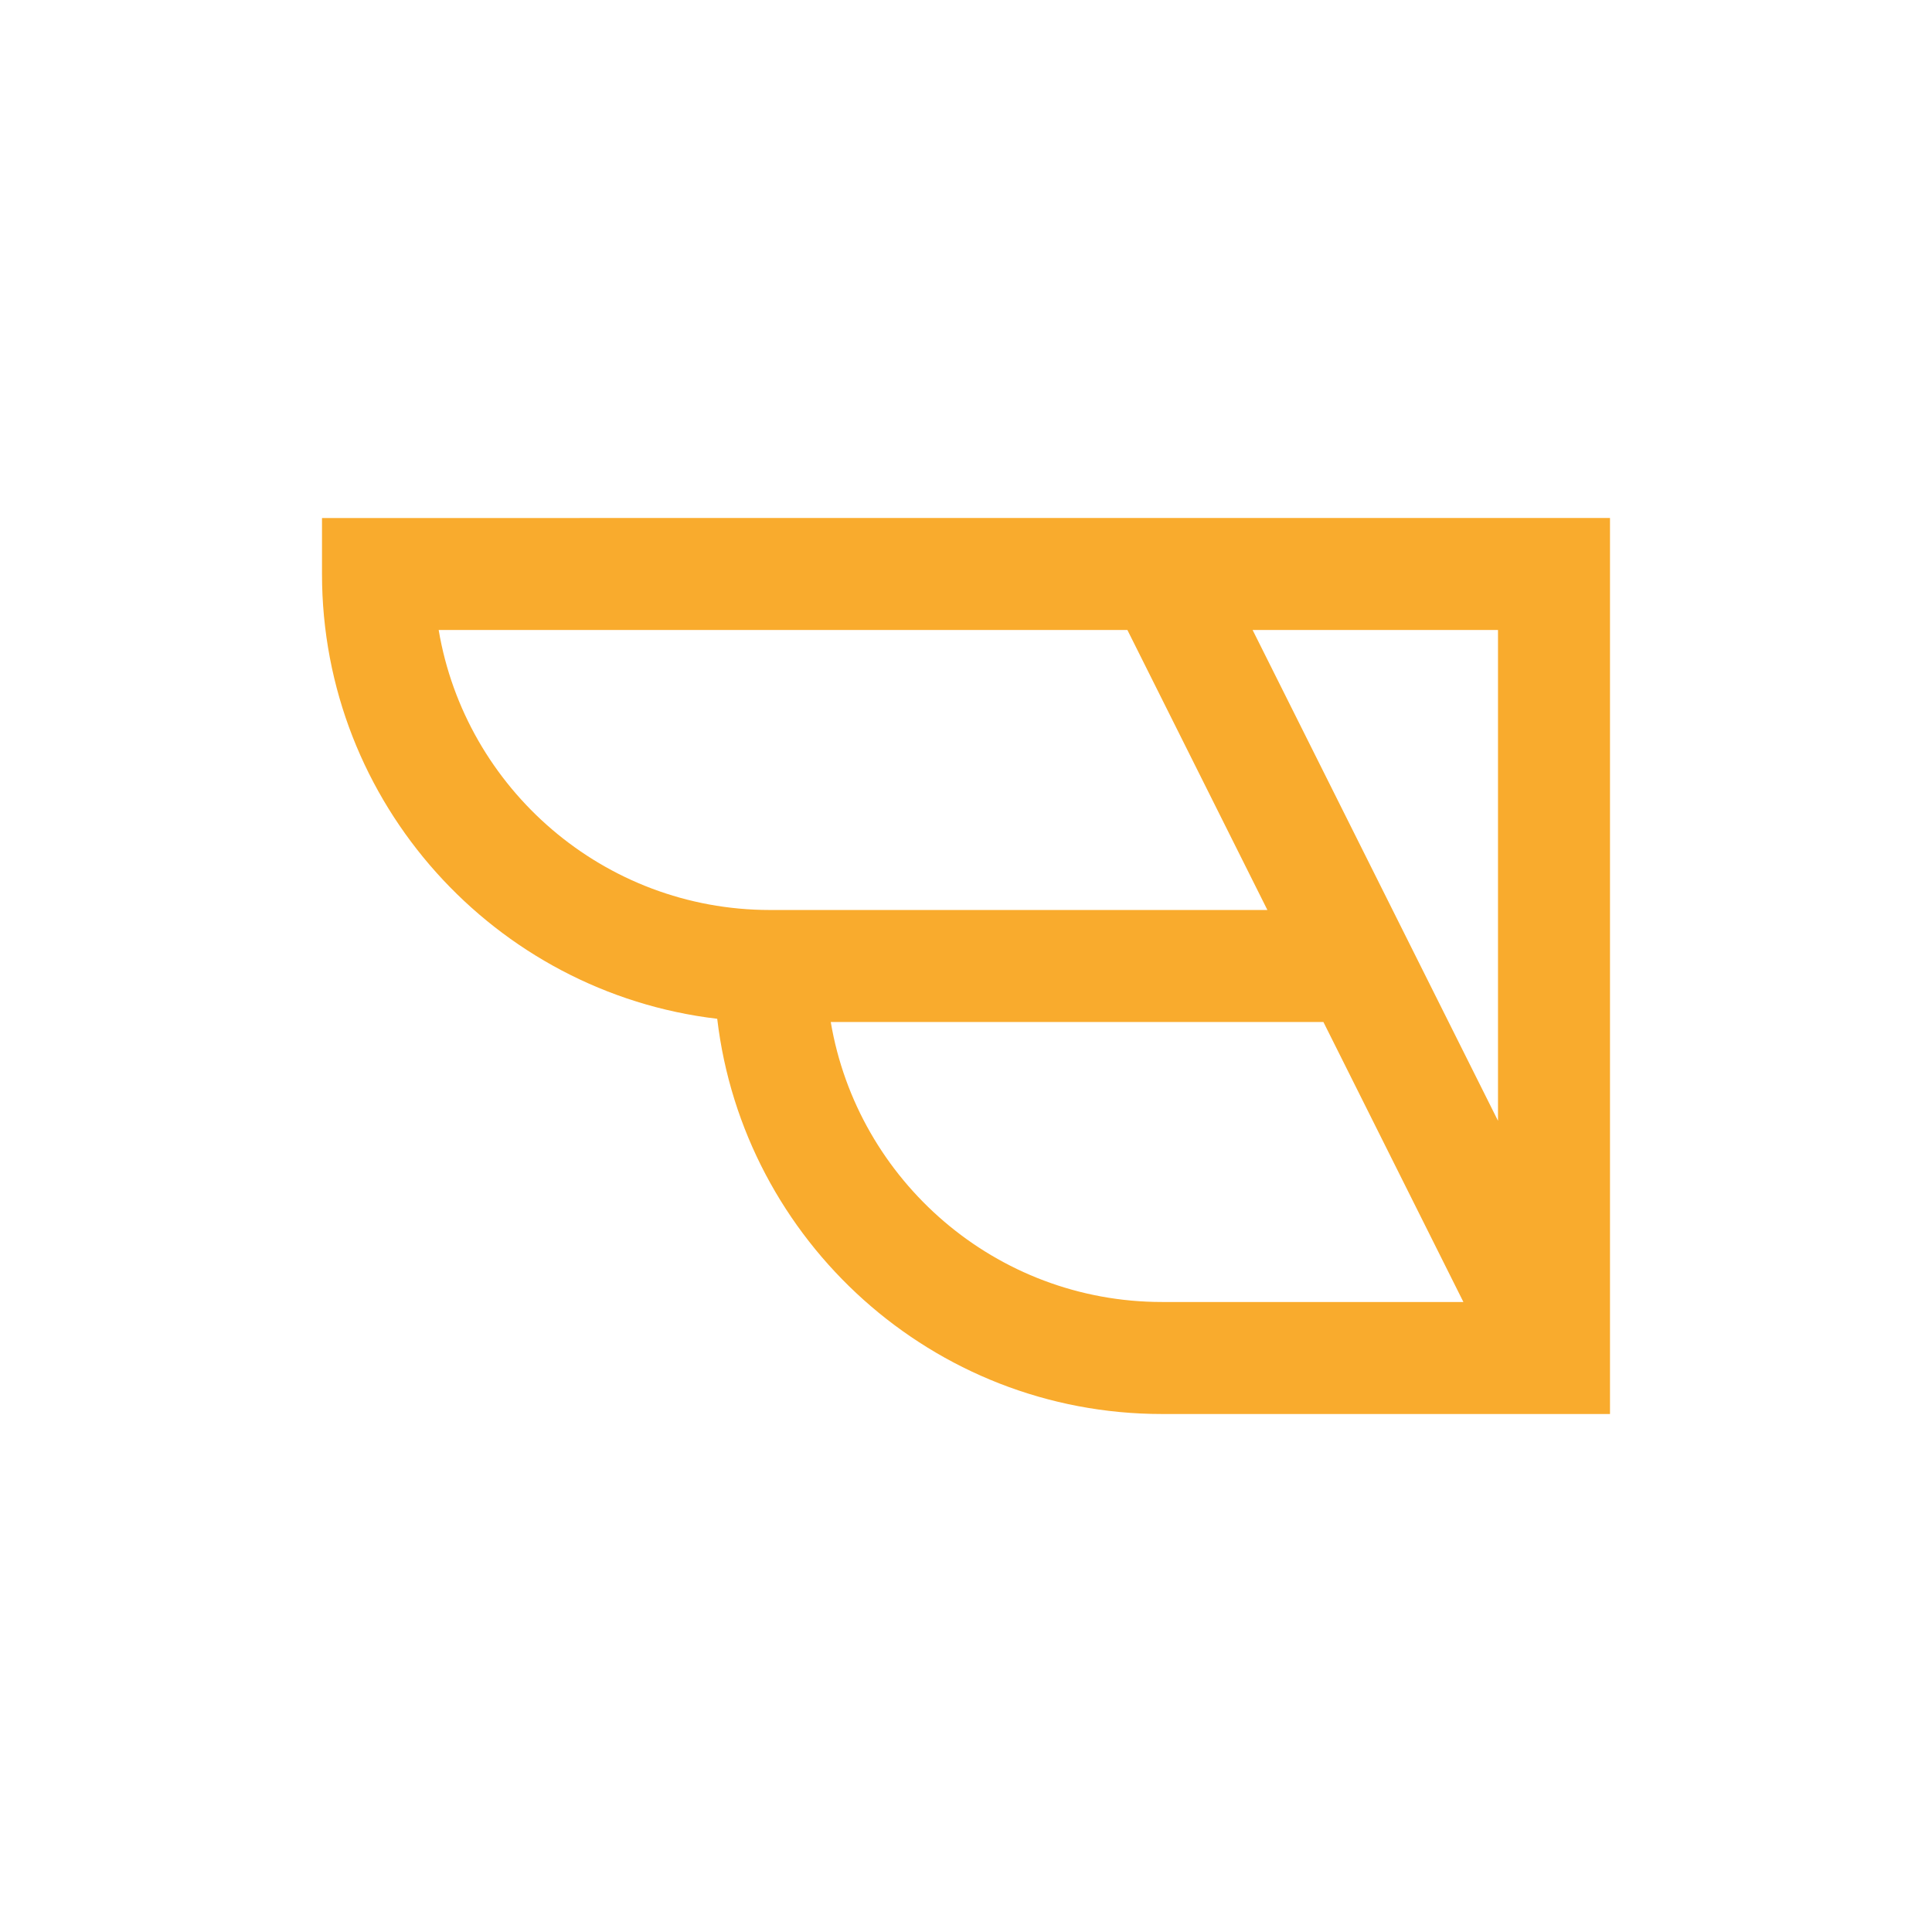<?xml version="1.0" encoding="UTF-8"?>
<svg id="_01" data-name="01" xmlns="http://www.w3.org/2000/svg" viewBox="0 0 1080 1080">
  <defs>
    <style>
      .cls-1 {
        fill: #f9ab2d;
        stroke-width: 0px;
      }
    </style>
  </defs>
  <path class="cls-1" d="M180,289.57v31.3c0,128.1,96.7,233.98,220.93,248.64,14.66,124.23,120.53,220.93,248.64,220.93h250.43v-500.87H180ZM837.39,352.17v274.35l-50.26-100.52h0s-86.91-173.83-86.91-173.83h137.18ZM245.22,352.17h385l78.26,156.52h-278.04c-92.9,0-170.27-67.8-185.22-156.52ZM464.4,571.3h275.39l78.26,156.52h-168.48c-92.9,0-170.21-67.81-185.17-156.52Z"/>
</svg>